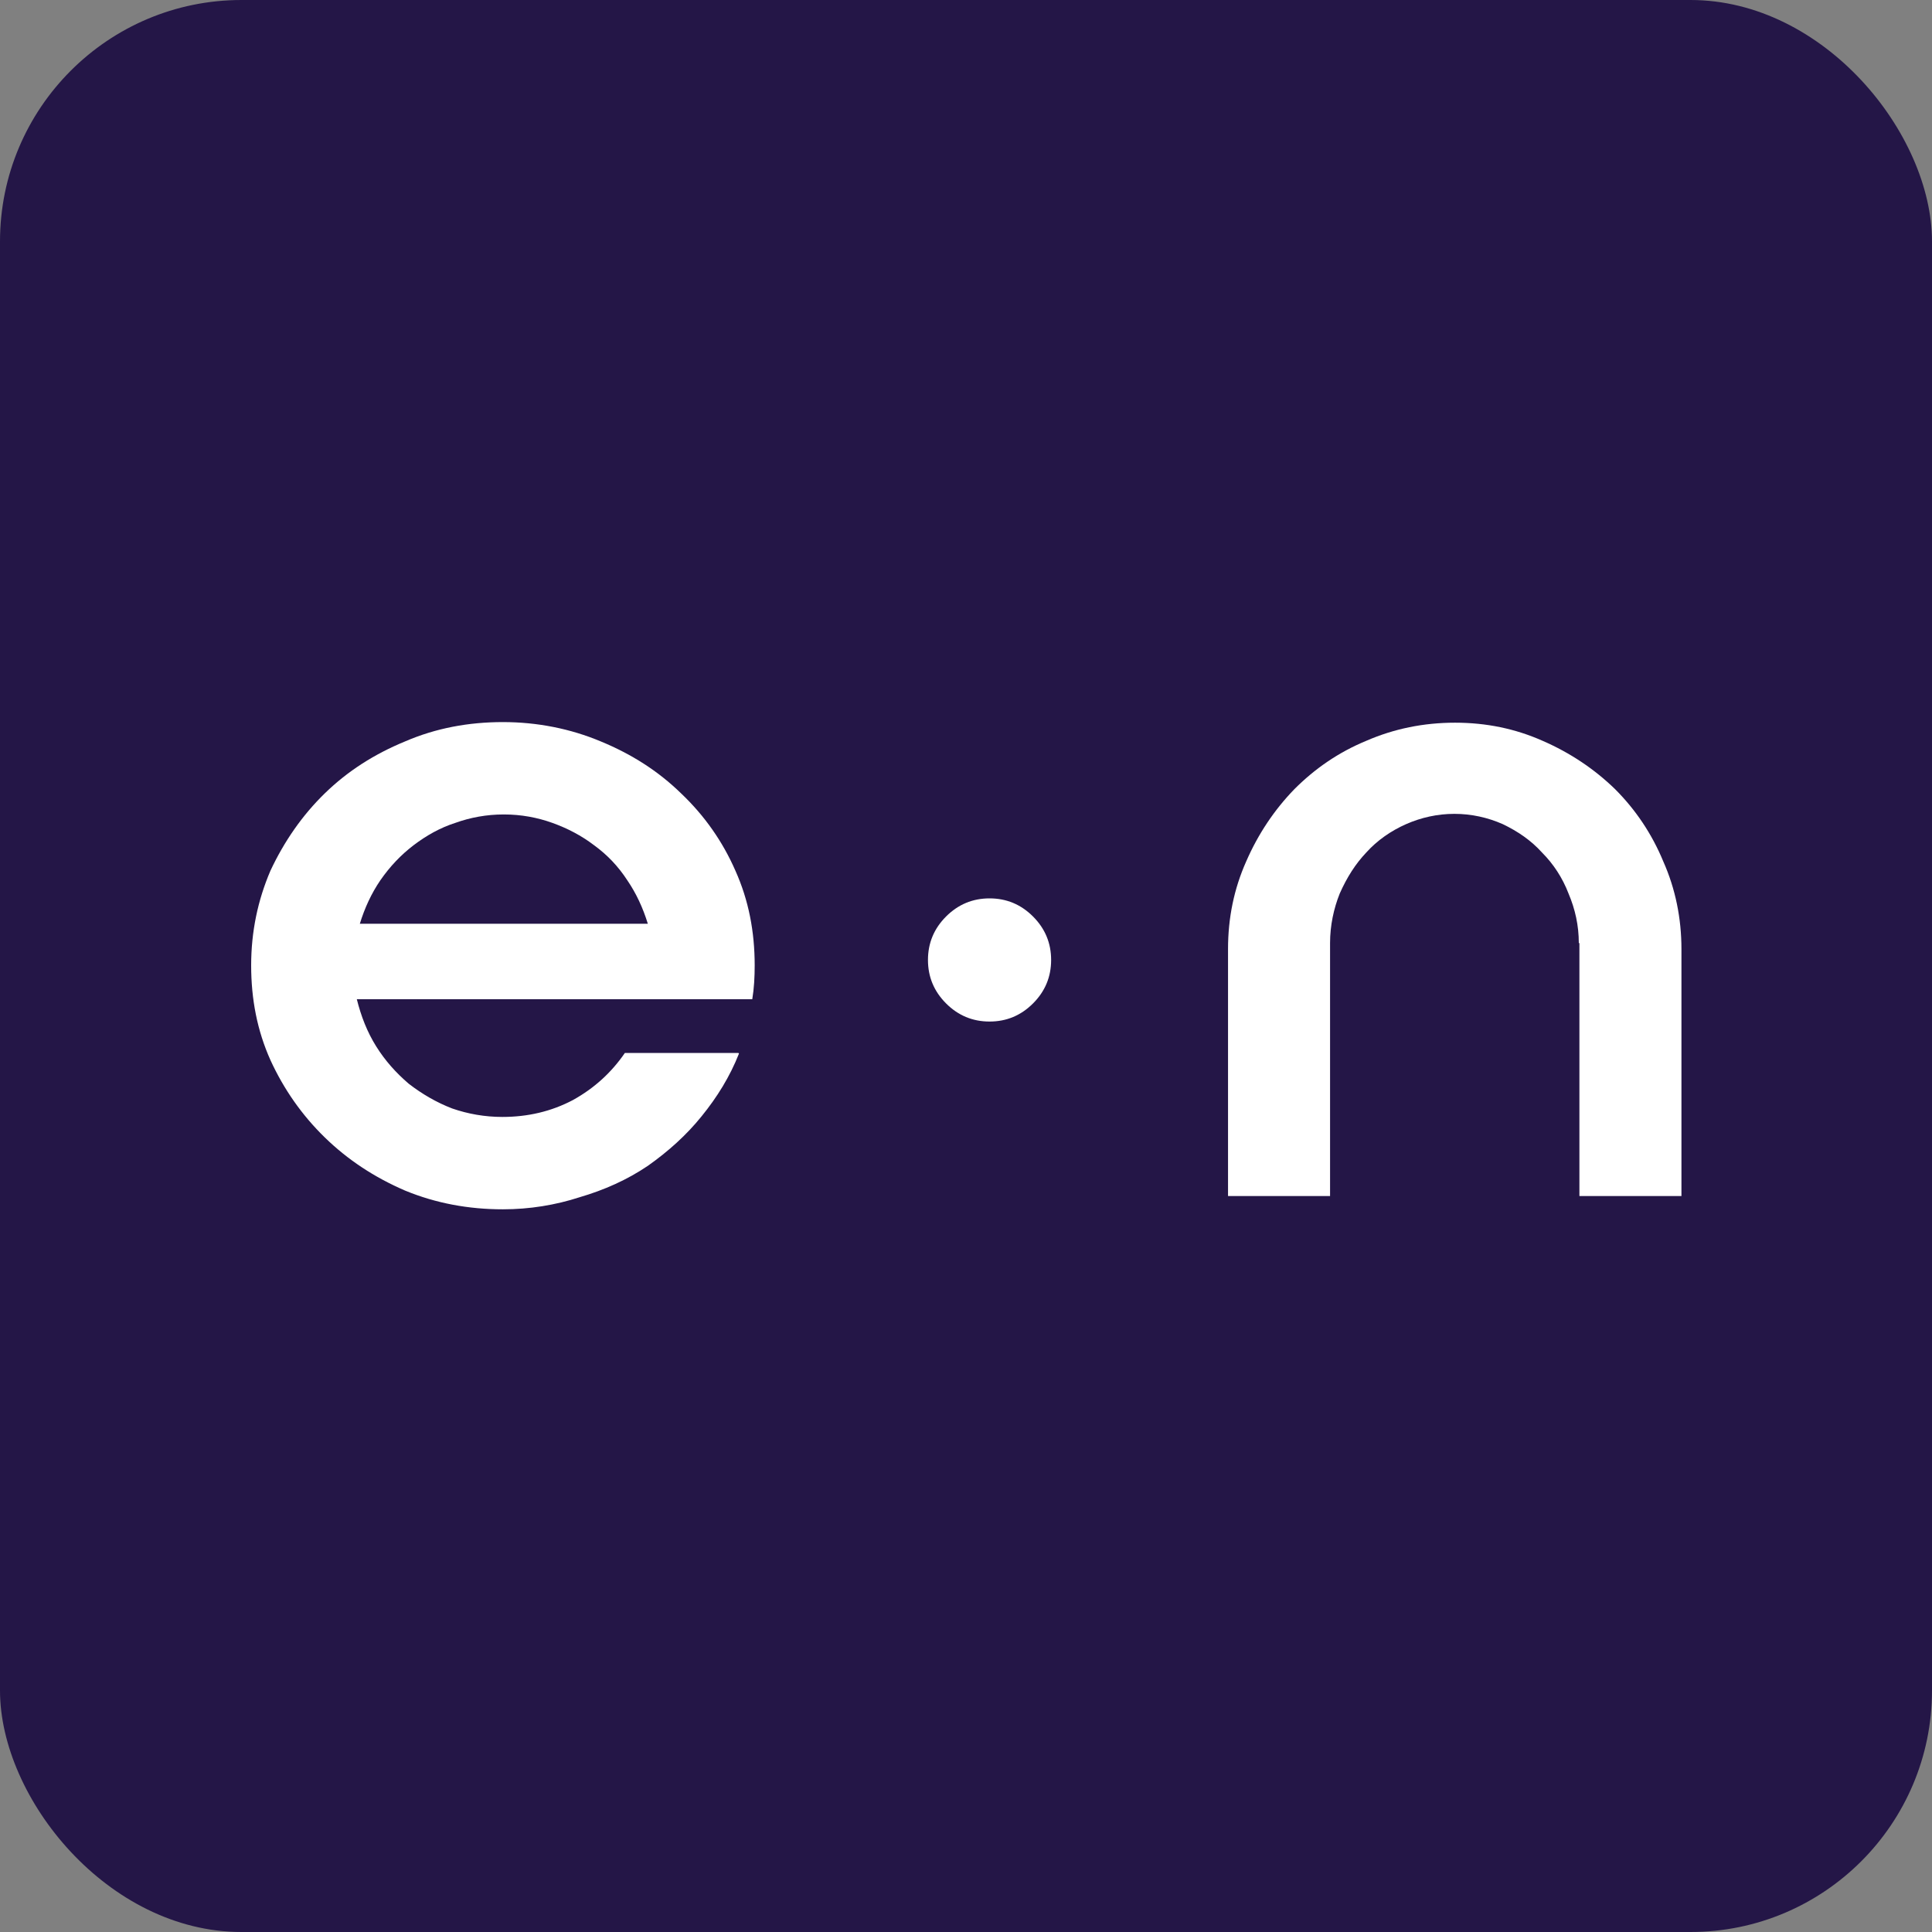 <svg viewBox="0 0 32 32" xmlns="http://www.w3.org/2000/svg" data-name="Layer 2" id="Layer_2">
  <rect x="0" y="0" width="32" height="32" fill="#808080" stroke="none"/>
  <defs>
    <style>
      .cls-1 {
        fill: #fff;
      }

      .cls-2 {
        fill: #241647;
      }
    </style>
  </defs>
  <g data-name="Layer 1" id="Layer_1-2">
    <g>
      <rect ry="4" rx="4" height="32" width="32" class="cls-2"></rect>
      <g>
        <g>
          <path d="M12.24,17.45c-.15.38-.36.72-.62,1.04-.25.31-.55.58-.89.82-.34.23-.72.4-1.13.52-.4.13-.83.2-1.27.2-.57,0-1.11-.1-1.62-.31-.51-.22-.95-.51-1.33-.88-.38-.37-.68-.8-.9-1.28-.22-.49-.32-1.01-.32-1.57s.11-1.08.32-1.57c.23-.49.53-.92.9-1.28.38-.37.82-.65,1.33-.86.51-.22,1.05-.32,1.62-.32s1.12.11,1.62.32c.51.21.95.49,1.33.86.39.37.69.8.9,1.28.22.49.32,1.01.32,1.57,0,.19-.01.38-.04.56h-6.55c.07.28.17.54.32.78s.33.44.54.62c.22.17.46.31.72.41.26.09.54.14.83.14.42,0,.81-.09,1.17-.28.36-.2.64-.46.86-.78h1.88Z" class="cls-1"></path>
          <path d="M8.34,13.49c-.28,0-.55.05-.8.14-.25.08-.48.21-.69.37-.21.16-.39.35-.55.58-.15.22-.26.46-.34.72h4.77c-.08-.26-.19-.5-.34-.72-.15-.23-.33-.42-.55-.58-.21-.16-.44-.28-.69-.37-.25-.09-.52-.14-.8-.14Z" class="cls-2"></path>
        </g>
        <path d="M15.37,15.9c0-.28.1-.52.3-.72.2-.2.44-.3.72-.3s.52.1.72.3c.2.2.3.44.3.72s-.1.52-.3.72c-.2.2-.44.3-.72.3s-.52-.1-.72-.3c-.2-.2-.3-.44-.3-.72Z" class="cls-1"></path>
        <path d="M26.15,15.62c0-.29-.06-.56-.17-.82-.1-.26-.25-.49-.44-.68-.18-.2-.4-.35-.65-.47-.25-.11-.52-.17-.8-.17s-.55.06-.8.17c-.25.11-.48.27-.66.47-.18.19-.32.41-.44.68-.1.25-.16.53-.16.82v4.19h-1.69v-4.09c0-.52.1-1,.3-1.45.2-.46.47-.86.8-1.2.34-.34.73-.61,1.19-.8.46-.2.95-.3,1.47-.3s1,.1,1.45.3c.46.2.86.47,1.2.8.34.34.61.74.8,1.2.2.45.3.94.3,1.45v4.09h-1.69v-4.19Z" class="cls-1"></path>
      </g>
    </g>
  </g>
</svg>